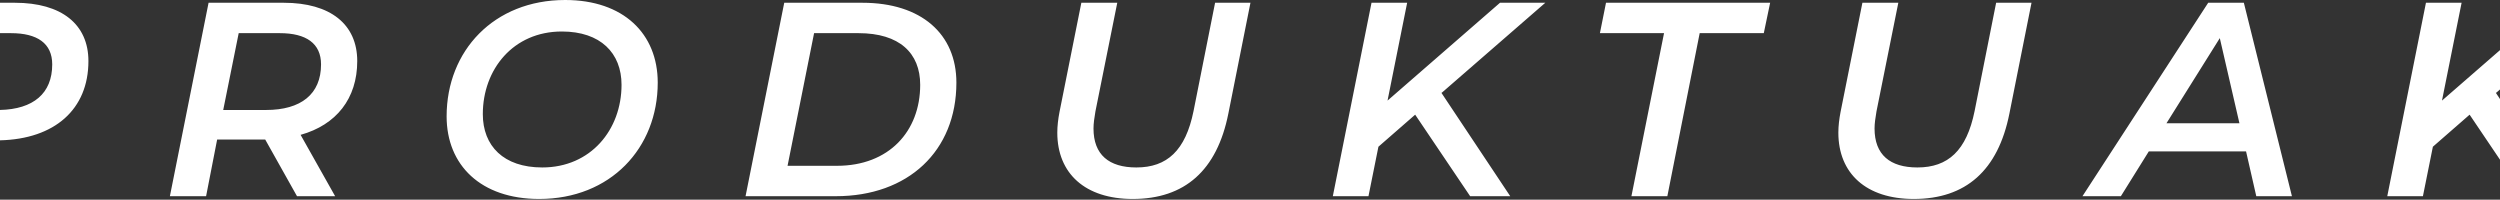 <svg width="1728" height="138" viewBox="0 0 1728 138" fill="none" xmlns="http://www.w3.org/2000/svg">
<rect x="0" y="0" width="1728" height="138" fill="#333333" stroke="none"/>
<path fill-rule="evenodd" clip-rule="evenodd" d="M1728 34.646L1687.9 69.524L1701.46 1.91H1676.82L1650.08 135.61H1674.72L1681.6 101.421L1707 79.265L1728 110.395V68.464L1725.15 64.176L1725.53 63.985L1728 61.836V34.646ZM61.116 42.211C61.116 75.618 37.774 96.077 0 96.996V75.999C22.998 75.487 36.095 64.634 36.095 44.503C36.095 29.987 25.781 22.92 7.636 22.92H0V1.91H10.31C42.589 1.91 61.116 16.808 61.116 42.211ZM454.627 57.109C454.627 102.376 421.966 137.52 372.688 137.52C332.387 137.52 308.703 114.218 308.703 80.411C308.703 35.144 341.364 0 390.642 0C430.943 0 454.627 23.302 454.627 57.109ZM333.724 78.883C333.724 100.848 348.049 115.746 374.789 115.746C408.405 115.746 429.606 89.579 429.606 58.637C429.606 36.672 415.09 21.774 388.35 21.774C354.734 21.774 333.724 47.941 333.724 78.883ZM246.925 42.211C246.925 16.808 228.398 1.91 196.119 1.91H144.167L117.427 135.61H142.448L150.088 96.455H183.131H183.322L205.287 135.61H231.645L207.77 93.208C232.409 86.332 246.925 68.187 246.925 42.211ZM183.895 76.018H154.29L164.986 22.92H193.445C211.59 22.92 221.904 29.987 221.904 44.503C221.904 65.131 207.961 76.018 183.895 76.018ZM515.326 135.61H577.783C627.634 135.61 661.059 104.477 661.059 57.109C661.059 23.493 636.802 1.91 596.119 1.91H542.066L515.326 135.61ZM544.358 114.6L562.694 22.92H593.445C621.713 22.92 636.038 36.672 636.038 58.637C636.038 90.725 614.455 114.6 578.547 114.6H544.358ZM849.036 78.501C841.205 117.847 818.858 137.52 782.95 137.52C750.098 137.52 730.807 119.948 730.807 91.68C730.807 87.096 731.38 82.321 732.335 77.355L747.424 1.91H772.254L757.165 76.973C756.401 81.366 755.828 85.377 755.828 88.815C755.828 106.96 766.524 115.746 785.433 115.746C806.634 115.746 819.431 104.095 824.97 76.782L839.868 1.91H864.316L849.036 78.501ZM996.691 63.985L1068.12 1.91H1036.8L959.064 69.524L972.625 1.91H947.986L921.246 135.61H945.885L952.761 101.421L978.164 79.265L1016.17 135.61H1043.87L996.309 64.176L996.691 63.985ZM1152.47 135.61H1127.64L1150.18 22.92H1105.86L1110.07 1.91H1223.52L1219.13 22.92H1174.82L1152.47 135.61ZM1322.82 137.52C1358.72 137.52 1381.07 117.847 1388.9 78.501L1404.18 1.91H1379.73L1364.84 76.782C1359.3 104.095 1346.5 115.746 1325.3 115.746C1306.39 115.746 1295.69 106.96 1295.69 88.815C1295.69 85.377 1296.27 81.366 1297.03 76.973L1312.12 1.91H1287.29L1272.2 77.355C1271.25 82.321 1270.67 87.096 1270.67 91.68C1270.67 119.948 1289.96 137.52 1322.82 137.52ZM1584.18 135.61H1559.54L1552.48 104.668H1485.24L1465.95 135.61H1439.4L1526.31 1.91H1550.95L1584.18 135.61ZM1534.33 26.358L1497.47 85.186H1547.89L1534.33 26.358Z" fill="white"/>
</svg>
